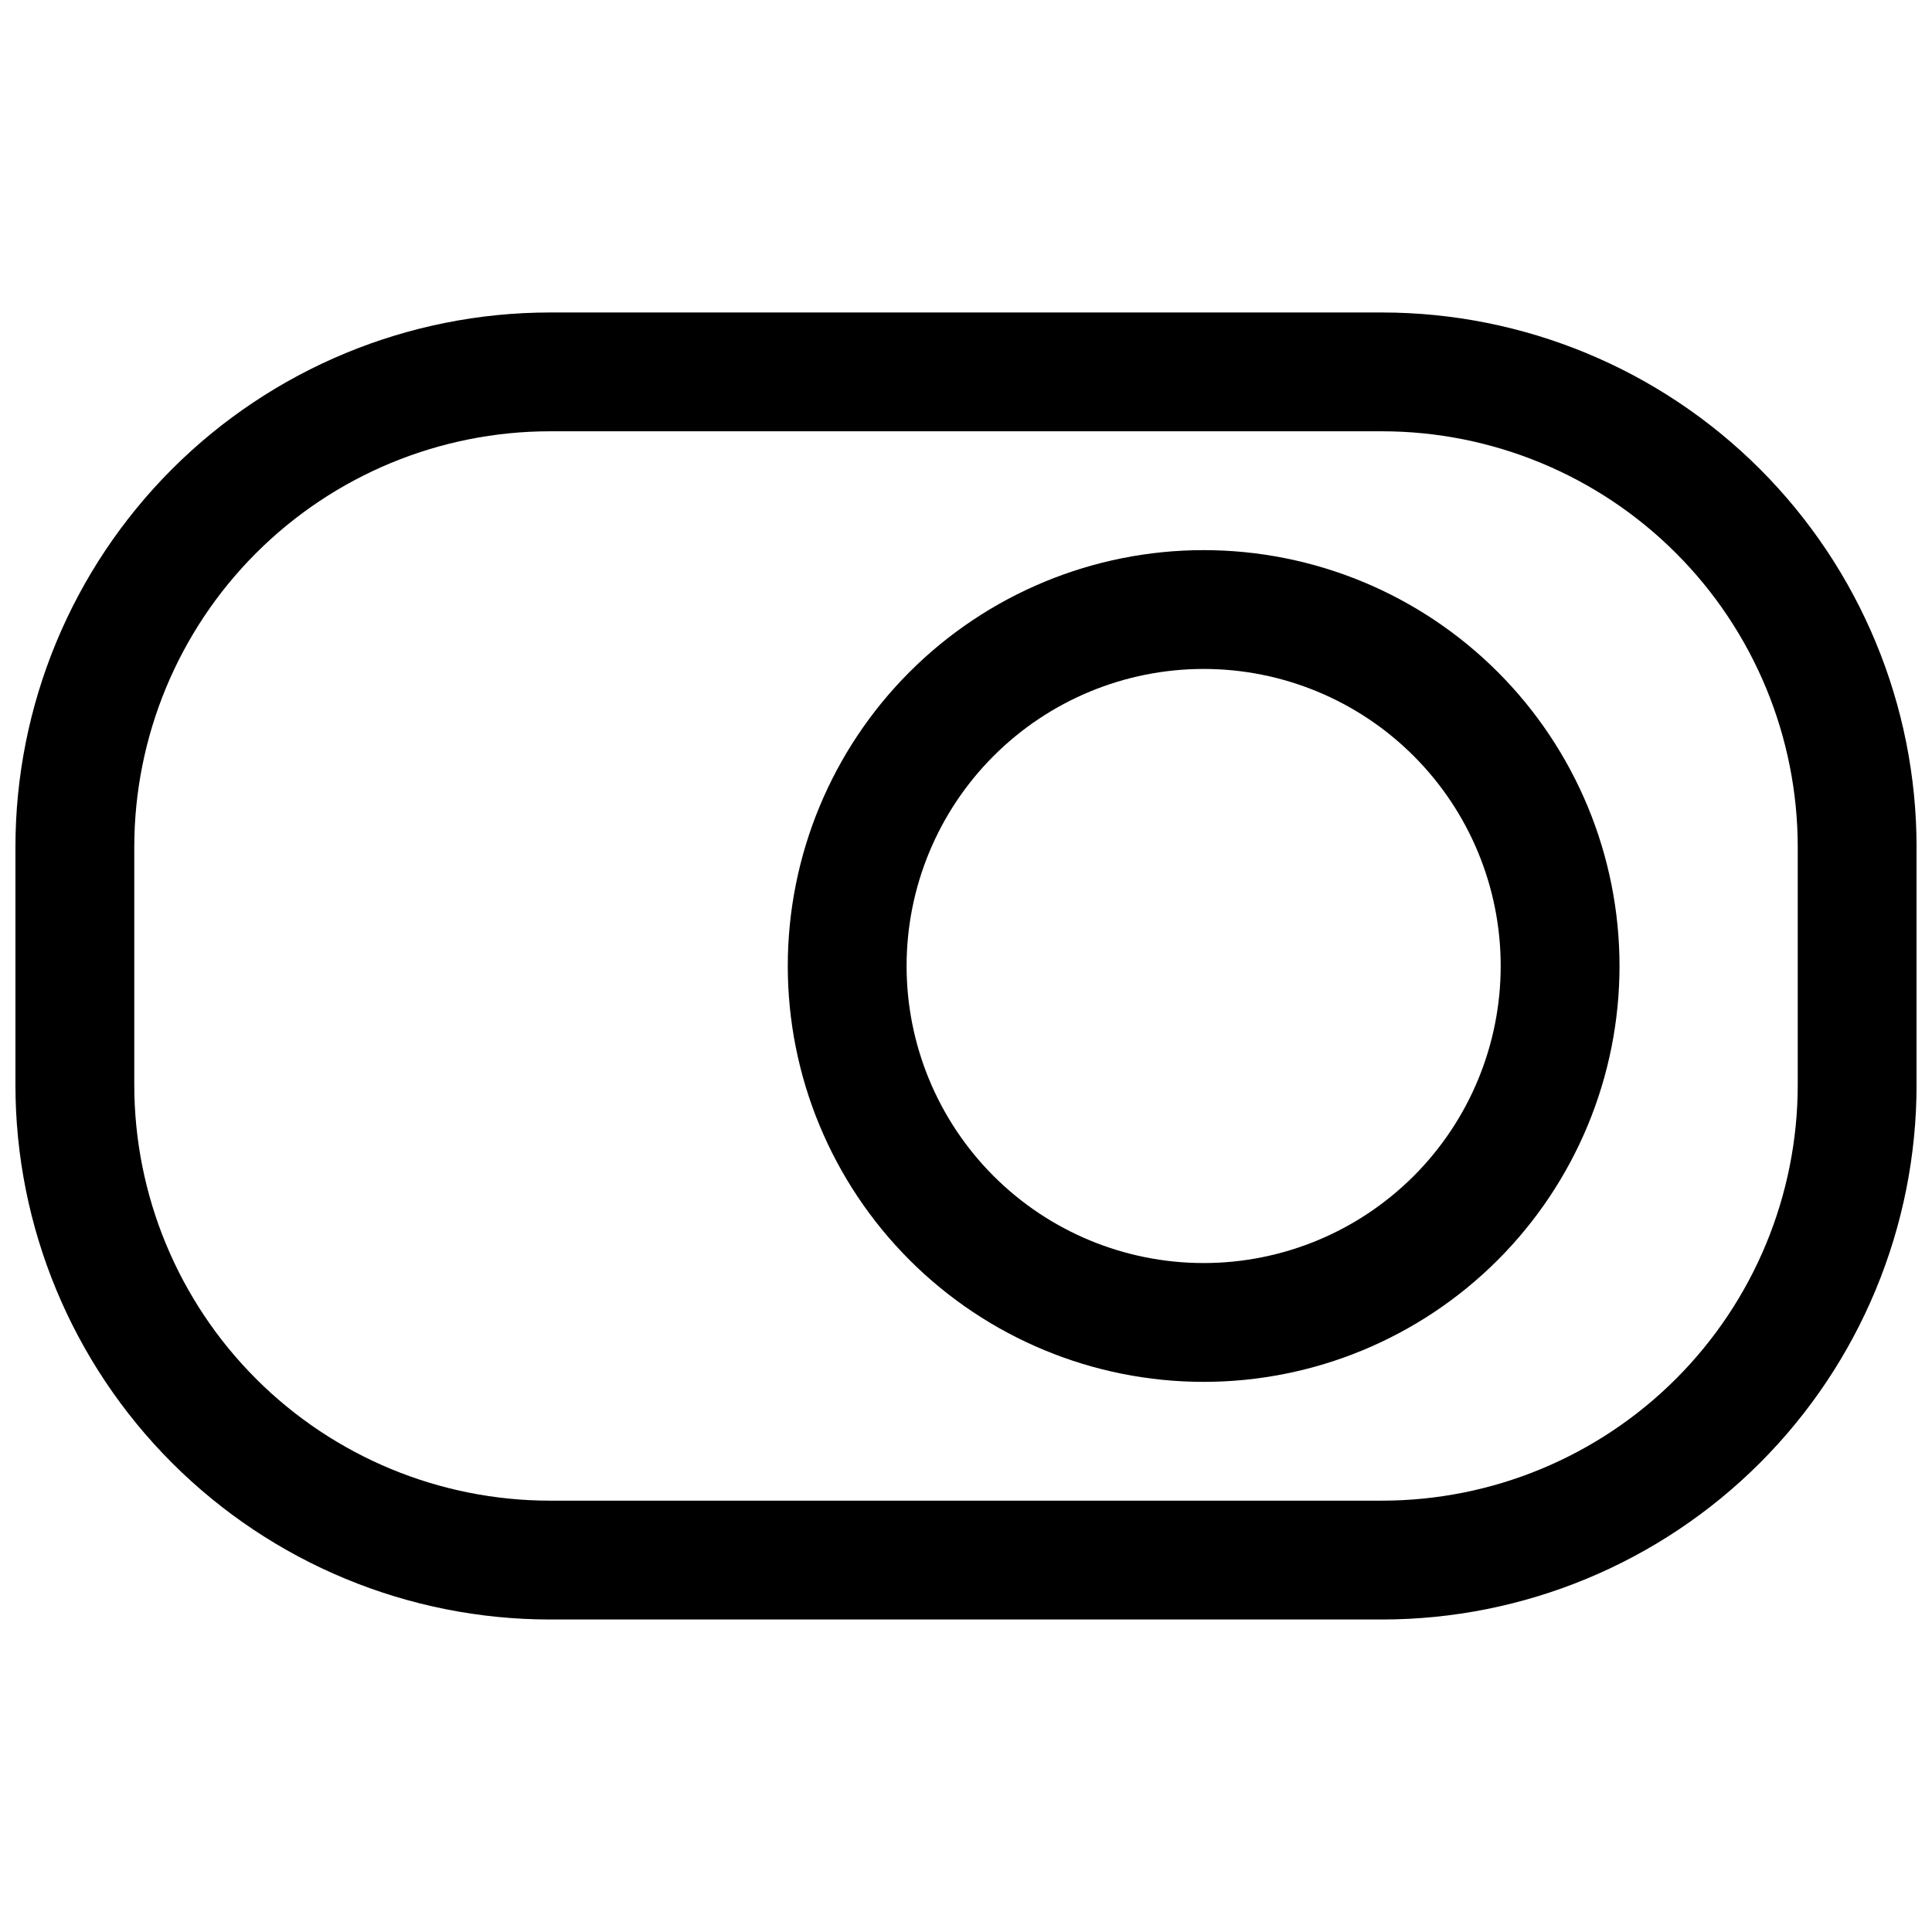 <?xml version="1.0" encoding="UTF-8"?>
<!-- Uploaded to: ICON Repo, www.iconrepo.com, Generator: ICON Repo Mixer Tools -->
<svg width="800px" height="800px" version="1.1" viewBox="144 144 512 512" xmlns="http://www.w3.org/2000/svg">
 <defs>
  <clipPath id="a">
   <path d="m148.09 226h503.81v348h-503.81z"/>
  </clipPath>
 </defs>
 <g clip-path="url(#a)">
  <path d="m510.21 226.81h-220.42c-37.578 0-73.621 14.93-100.2 41.504-26.57 26.574-41.5 62.613-41.5 100.2v62.977c0 37.578 14.93 73.621 41.5 100.19 26.574 26.574 62.617 41.504 100.2 41.504h220.42c37.578 0 73.621-14.93 100.2-41.504 26.57-26.57 41.5-62.613 41.5-100.19v-62.977c0-37.582-14.93-73.621-41.5-100.2-26.574-26.574-62.617-41.504-100.2-41.504zm110.21 204.67v0.004c0 29.227-11.609 57.258-32.277 77.926-20.668 20.668-48.699 32.281-77.93 32.281h-220.42c-29.227 0-57.262-11.613-77.93-32.281-20.668-20.668-32.277-48.699-32.277-77.926v-62.977c0-29.23 11.609-57.262 32.277-77.93s48.703-32.281 77.93-32.281h220.42c29.23 0 57.262 11.613 77.93 32.281s32.277 48.699 32.277 77.93z"/>
 </g>
 <path d="m462.98 289.79c-29.23 0-57.262 11.613-77.93 32.281-20.668 20.668-32.281 48.699-32.281 77.93 0 29.227 11.613 57.258 32.281 77.926s48.699 32.281 77.93 32.281c29.227 0 57.258-11.613 77.926-32.281 20.668-20.668 32.281-48.699 32.281-77.926 0-29.23-11.613-57.262-32.281-77.93-20.668-20.668-48.699-32.281-77.926-32.281zm0 188.93c-20.879 0-40.902-8.293-55.664-23.055-14.766-14.766-23.059-34.789-23.059-55.664 0-20.879 8.293-40.902 23.059-55.664 14.762-14.766 34.785-23.059 55.664-23.059 20.875 0 40.898 8.293 55.66 23.059 14.766 14.762 23.059 34.785 23.059 55.664 0 20.875-8.293 40.898-23.059 55.664-14.762 14.762-34.785 23.055-55.66 23.055z"/>
</svg>